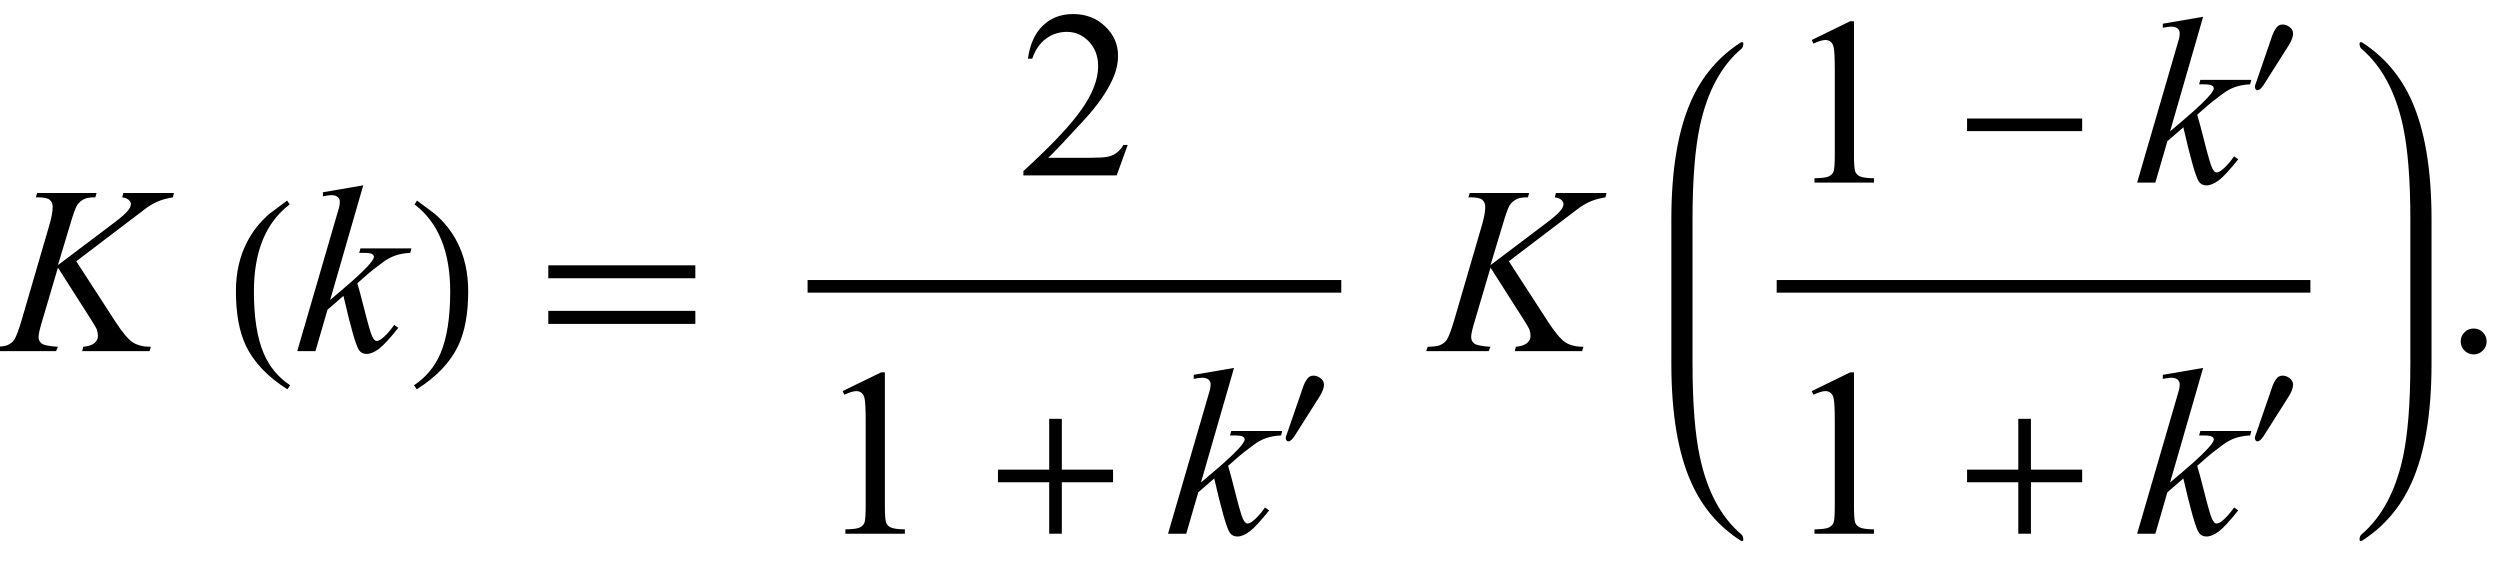 <?xml version="1.0" encoding="UTF-8"?>
<svg xmlns="http://www.w3.org/2000/svg" xmlns:xlink="http://www.w3.org/1999/xlink"  viewBox="0 0 178 40" version="1.1">
<defs>
<g>
<symbol overflow="visible" id="glyph0-0">
<path style="stroke:none;" d="M 2.359 0 L 2.359 -10.625 L 10.859 -10.625 L 10.859 0 Z M 2.625 -0.266 L 10.594 -0.266 L 10.594 -10.359 L 2.625 -10.359 Z M 2.625 -0.266 "/>
</symbol>
<symbol overflow="visible" id="glyph0-1">
<path style="stroke:none;" d="M 5.43 -6.398 L 8.219 -2.094 C 8.715 -1.328 9.129 -0.84 9.453 -0.625 C 9.781 -0.414 10.211 -0.309 10.742 -0.309 L 10.648 0 L 5.852 0 L 5.926 -0.309 C 6.309 -0.348 6.578 -0.438 6.734 -0.582 C 6.895 -0.727 6.973 -0.887 6.973 -1.07 C 6.973 -1.238 6.945 -1.398 6.891 -1.551 C 6.844 -1.664 6.684 -1.934 6.406 -2.367 L 4.125 -5.945 L 3.023 -2.215 C 2.84 -1.617 2.746 -1.219 2.746 -1.012 C 2.746 -0.801 2.824 -0.641 2.98 -0.531 C 3.137 -0.422 3.516 -0.348 4.125 -0.309 L 3.992 0 L -0.457 0 L -0.348 -0.309 C 0.082 -0.32 0.375 -0.355 0.523 -0.422 C 0.746 -0.523 0.906 -0.648 1.012 -0.805 C 1.156 -1.031 1.332 -1.504 1.543 -2.215 L 3.527 -9.016 C 3.676 -9.535 3.75 -9.953 3.75 -10.27 C 3.75 -10.488 3.68 -10.656 3.539 -10.773 C 3.398 -10.891 3.125 -10.949 2.715 -10.949 L 2.547 -10.949 L 2.648 -11.258 L 6.875 -11.258 L 6.789 -10.949 C 6.441 -10.953 6.18 -10.914 6.008 -10.832 C 5.77 -10.715 5.598 -10.566 5.488 -10.383 C 5.375 -10.203 5.211 -9.746 4.996 -9.016 L 4.125 -6.125 L 8.125 -9.141 C 8.656 -9.539 9.008 -9.852 9.172 -10.086 C 9.273 -10.23 9.32 -10.359 9.32 -10.477 C 9.32 -10.574 9.27 -10.672 9.168 -10.766 C 9.066 -10.859 8.91 -10.922 8.699 -10.949 L 8.781 -11.258 L 12.383 -11.258 L 12.309 -10.949 C 11.918 -10.883 11.586 -10.797 11.316 -10.688 C 11.051 -10.578 10.773 -10.43 10.492 -10.242 C 10.41 -10.188 9.871 -9.777 8.875 -9.016 Z M 5.43 -6.398 "/>
</symbol>
<symbol overflow="visible" id="glyph0-2">
<path style="stroke:none;" d="M 4.863 -11.805 L 2.508 -3.645 L 3.453 -4.449 C 4.488 -5.324 5.16 -5.973 5.469 -6.391 C 5.57 -6.531 5.621 -6.637 5.621 -6.707 C 5.621 -6.758 5.602 -6.805 5.57 -6.848 C 5.535 -6.891 5.473 -6.93 5.375 -6.957 C 5.277 -6.984 5.109 -6.996 4.863 -6.996 L 4.574 -6.996 L 4.664 -7.312 L 8.293 -7.312 L 8.211 -6.996 C 7.797 -6.977 7.438 -6.91 7.133 -6.801 C 6.832 -6.695 6.539 -6.535 6.258 -6.324 C 5.699 -5.91 5.332 -5.621 5.156 -5.461 L 4.441 -4.832 C 4.562 -4.434 4.711 -3.875 4.891 -3.164 C 5.188 -1.98 5.391 -1.277 5.496 -1.055 C 5.602 -0.832 5.707 -0.723 5.82 -0.723 C 5.914 -0.723 6.023 -0.77 6.152 -0.863 C 6.438 -1.074 6.746 -1.41 7.07 -1.867 L 7.363 -1.66 C 6.758 -0.902 6.297 -0.402 5.977 -0.16 C 5.656 0.078 5.363 0.199 5.098 0.199 C 4.863 0.199 4.684 0.109 4.559 -0.074 C 4.336 -0.402 3.969 -1.688 3.453 -3.934 L 2.316 -2.945 L 1.461 0 L 0.164 0 L 2.922 -9.473 L 3.156 -10.277 C 3.184 -10.414 3.195 -10.535 3.195 -10.641 C 3.195 -10.773 3.145 -10.887 3.043 -10.973 C 2.941 -11.062 2.793 -11.105 2.598 -11.105 C 2.469 -11.105 2.27 -11.078 1.992 -11.023 L 1.992 -11.312 Z M 4.863 -11.805 "/>
</symbol>
<symbol overflow="visible" id="glyph1-0">
<path style="stroke:none;" d="M 1 0 L 1 -12.797 L 7 -12.797 L 7 0 Z M 2 -1 L 6 -1 L 6 -11.797 L 2 -11.797 Z M 2 -1 "/>
</symbol>
<symbol overflow="visible" id="glyph1-1">
<path style="stroke:none;" d="M 4.656 2.43 L 4.461 2.719 C 3.055 1.828 2.07 0.793 1.508 -0.383 C 1.035 -1.383 0.797 -2.676 0.797 -4.258 C 0.797 -5.582 1.062 -6.754 1.594 -7.773 C 1.984 -8.535 2.52 -9.207 3.195 -9.789 C 3.613 -10.102 4.027 -10.41 4.445 -10.719 L 4.625 -10.445 C 2.926 -9.16 2.078 -7.09 2.078 -4.242 C 2.078 -2.395 2.312 -0.922 2.781 0.172 C 3.184 1.113 3.809 1.867 4.656 2.43 Z M 4.656 2.43 "/>
</symbol>
<symbol overflow="visible" id="glyph1-2">
<path style="stroke:none;" d="M 4.336 -4.258 C 4.336 -2.676 4.098 -1.383 3.625 -0.383 C 3.066 0.793 2.082 1.828 0.672 2.719 L 0.477 2.43 C 1.324 1.867 1.953 1.113 2.359 0.172 C 2.824 -0.922 3.055 -2.395 3.055 -4.242 C 3.055 -7.09 2.207 -9.16 0.516 -10.445 L 0.688 -10.719 C 1.105 -10.41 1.52 -10.102 1.938 -9.789 C 2.621 -9.207 3.156 -8.535 3.547 -7.773 C 4.074 -6.754 4.336 -5.582 4.336 -4.258 Z M 4.336 -4.258 "/>
</symbol>
<symbol overflow="visible" id="glyph1-3">
<path style="stroke:none;" d="M 11.508 -5.188 L 1.039 -5.188 L 1.039 -6.109 L 11.508 -6.109 Z M 11.508 -1.938 L 1.039 -1.938 L 1.039 -2.867 L 11.508 -2.867 Z M 11.508 -1.938 "/>
</symbol>
<symbol overflow="visible" id="glyph1-4">
<path style="stroke:none;" d="M 9.25 -3.664 L 5.602 -3.664 L 5.602 0 L 4.703 0 L 4.703 -3.664 L 1.055 -3.664 L 1.055 -4.562 L 4.703 -4.562 L 4.703 -8.18 L 5.602 -8.18 L 5.602 -4.562 L 9.25 -4.562 Z M 9.25 -3.664 "/>
</symbol>
<symbol overflow="visible" id="glyph1-5">
<path style="stroke:none;" d="M 9.25 -3.664 L 1.055 -3.664 L 1.055 -4.562 L 9.25 -4.562 Z M 9.25 -3.664 "/>
</symbol>
<symbol overflow="visible" id="glyph2-0">
<path style="stroke:none;" d="M 2.359 0 L 2.359 -10.625 L 10.859 -10.625 L 10.859 0 Z M 2.625 -0.266 L 10.594 -0.266 L 10.594 -10.359 L 2.625 -10.359 Z M 2.625 -0.266 "/>
</symbol>
<symbol overflow="visible" id="glyph2-1">
<path style="stroke:none;" d="M 7.793 -2.168 L 7.008 0 L 0.367 0 L 0.367 -0.309 C 2.32 -2.09 3.695 -3.543 4.492 -4.672 C 5.289 -5.801 5.688 -6.836 5.688 -7.77 C 5.688 -8.484 5.469 -9.07 5.031 -9.531 C 4.594 -9.988 4.07 -10.219 3.461 -10.219 C 2.906 -10.219 2.41 -10.055 1.973 -9.734 C 1.531 -9.41 1.207 -8.934 0.996 -8.309 L 0.688 -8.309 C 0.828 -9.332 1.184 -10.117 1.754 -10.668 C 2.328 -11.215 3.043 -11.488 3.902 -11.488 C 4.816 -11.488 5.578 -11.195 6.188 -10.609 C 6.801 -10.023 7.105 -9.328 7.105 -8.531 C 7.105 -7.961 6.973 -7.395 6.707 -6.824 C 6.297 -5.926 5.633 -4.977 4.715 -3.977 C 3.336 -2.473 2.477 -1.562 2.133 -1.254 L 5.07 -1.254 C 5.668 -1.254 6.09 -1.277 6.328 -1.32 C 6.57 -1.363 6.789 -1.453 6.98 -1.59 C 7.176 -1.727 7.344 -1.918 7.488 -2.168 Z M 7.793 -2.168 "/>
</symbol>
<symbol overflow="visible" id="glyph2-2">
<path style="stroke:none;" d="M 1.992 -10.152 L 4.73 -11.488 L 5.004 -11.488 L 5.004 -1.984 C 5.004 -1.352 5.031 -0.961 5.086 -0.805 C 5.137 -0.648 5.246 -0.531 5.414 -0.449 C 5.578 -0.367 5.914 -0.316 6.426 -0.309 L 6.426 0 L 2.191 0 L 2.191 -0.309 C 2.723 -0.32 3.066 -0.363 3.219 -0.445 C 3.375 -0.523 3.484 -0.633 3.543 -0.77 C 3.605 -0.902 3.637 -1.309 3.637 -1.984 L 3.637 -8.059 C 3.637 -8.879 3.609 -9.406 3.555 -9.637 C 3.516 -9.812 3.445 -9.945 3.34 -10.027 C 3.238 -10.109 3.117 -10.152 2.973 -10.152 C 2.766 -10.152 2.48 -10.066 2.117 -9.895 Z M 1.992 -10.152 "/>
</symbol>
<symbol overflow="visible" id="glyph2-3">
<path style="stroke:none;" d="M 2.125 -1.609 C 2.387 -1.609 2.605 -1.52 2.781 -1.34 C 2.957 -1.16 3.047 -0.945 3.047 -0.688 C 3.047 -0.434 2.957 -0.219 2.777 -0.039 C 2.598 0.141 2.379 0.234 2.125 0.234 C 1.871 0.234 1.652 0.141 1.473 -0.039 C 1.293 -0.219 1.203 -0.434 1.203 -0.688 C 1.203 -0.949 1.293 -1.168 1.473 -1.344 C 1.652 -1.523 1.871 -1.609 2.125 -1.609 Z M 2.125 -1.609 "/>
</symbol>
<symbol overflow="visible" id="glyph3-0">
<path style="stroke:none;" d="M 0.688 0 L 0.688 -8.797 L 4.812 -8.797 L 4.812 0 Z M 1.375 -0.688 L 4.125 -0.688 L 4.125 -8.109 L 1.375 -8.109 Z M 1.375 -0.688 "/>
</symbol>
<symbol overflow="visible" id="glyph3-1">
<path style="stroke:none;" d="M 3.266 -4.523 C 3.266 -4.398 3.234 -4.262 3.176 -4.117 C 3.117 -3.973 3.047 -3.832 2.961 -3.695 L 1.156 -0.848 C 1.082 -0.742 1.012 -0.656 0.941 -0.59 C 0.867 -0.527 0.797 -0.492 0.727 -0.492 C 0.668 -0.492 0.625 -0.52 0.594 -0.57 C 0.562 -0.625 0.547 -0.676 0.547 -0.727 C 0.547 -0.781 0.562 -0.844 0.59 -0.922 C 0.617 -1 0.645 -1.066 0.66 -1.113 L 1.805 -4.441 C 1.863 -4.605 1.949 -4.77 2.062 -4.93 C 2.176 -5.09 2.328 -5.172 2.52 -5.172 C 2.695 -5.172 2.863 -5.113 3.023 -4.988 C 3.184 -4.867 3.266 -4.711 3.266 -4.523 Z M 3.266 -4.523 "/>
</symbol>
</g>
</defs>
<g id="surface298833">
<g style="fill:rgb(0%,0%,0%);fill-opacity:1;">
  <use xlink:href="#glyph0-1" x="0" y="25"/>
</g>
<g style="fill:rgb(0%,0%,0%);fill-opacity:1;">
  <use xlink:href="#glyph1-1" x="16" y="25"/>
</g>
<g style="fill:rgb(0%,0%,0%);fill-opacity:1;">
  <use xlink:href="#glyph0-2" x="21" y="25"/>
</g>
<g style="fill:rgb(0%,0%,0%);fill-opacity:1;">
  <use xlink:href="#glyph1-2" x="29" y="25"/>
</g>
<g style="fill:rgb(0%,0%,0%);fill-opacity:1;">
  <use xlink:href="#glyph1-3" x="38" y="25"/>
</g>
<path style="fill:none;stroke-width:0.898;stroke-linecap:square;stroke-linejoin:miter;stroke:rgb(0%,0%,0%);stroke-opacity:1;stroke-miterlimit:10;" d="M 64.949 24.387 L 102.051 24.387 " transform="matrix(1,0,0,1,-7,-4)"/>
<g style="fill:rgb(0%,0%,0%);fill-opacity:1;">
  <use xlink:href="#glyph2-1" x="72.5" y="12.488"/>
</g>
<g style="fill:rgb(0%,0%,0%);fill-opacity:1;">
  <use xlink:href="#glyph2-2" x="58" y="38"/>
</g>
<g style="fill:rgb(0%,0%,0%);fill-opacity:1;">
  <use xlink:href="#glyph1-4" x="70" y="38"/>
</g>
<g style="fill:rgb(0%,0%,0%);fill-opacity:1;">
  <use xlink:href="#glyph0-2" x="83" y="38"/>
</g>
<g style="fill:rgb(0%,0%,0%);fill-opacity:1;">
  <use xlink:href="#glyph3-1" x="91" y="31.917"/>
</g>
<g style="fill:rgb(0%,0%,0%);fill-opacity:1;">
  <use xlink:href="#glyph0-1" x="102" y="25"/>
</g>
<path style=" stroke:none;fill-rule:nonzero;fill:rgb(0%,0%,0%);fill-opacity:1;" d="M 120.508 16.422 L 120.508 15.625 C 120.508 12.809 120.684 10.582 121.039 8.945 C 121.566 6.52 122.543 4.699 123.977 3.484 C 124.074 3.402 124.125 3.27 124.125 3.094 C 124.125 3.031 124.09 3 124.023 3 C 124.004 3 123.973 3.012 123.93 3.031 C 122.371 4.035 121.203 5.41 120.422 7.148 C 119.473 9.262 119 12.09 119 15.625 L 119 25.895 C 119 29.434 119.473 32.258 120.422 34.371 C 121.203 36.117 122.371 37.488 123.93 38.488 C 123.973 38.512 124.004 38.52 124.023 38.52 C 124.09 38.52 124.125 38.488 124.125 38.426 C 124.125 38.25 124.074 38.121 123.977 38.043 C 122.543 36.824 121.566 35.004 121.039 32.574 C 120.684 30.941 120.508 28.715 120.508 25.895 Z M 120.508 16.422 "/>
<path style="fill:none;stroke-width:0.898;stroke-linecap:square;stroke-linejoin:miter;stroke:rgb(0%,0%,0%);stroke-opacity:1;stroke-miterlimit:10;" d="M 133.949 24.387 L 171.051 24.387 " transform="matrix(1,0,0,1,-7,-4)"/>
<g style="fill:rgb(0%,0%,0%);fill-opacity:1;">
  <use xlink:href="#glyph2-2" x="127" y="13"/>
</g>
<g style="fill:rgb(0%,0%,0%);fill-opacity:1;">
  <use xlink:href="#glyph1-5" x="139" y="13"/>
</g>
<g style="fill:rgb(0%,0%,0%);fill-opacity:1;">
  <use xlink:href="#glyph0-2" x="152" y="13"/>
</g>
<g style="fill:rgb(0%,0%,0%);fill-opacity:1;">
  <use xlink:href="#glyph3-1" x="160" y="6.917"/>
</g>
<g style="fill:rgb(0%,0%,0%);fill-opacity:1;">
  <use xlink:href="#glyph2-2" x="127" y="38"/>
</g>
<g style="fill:rgb(0%,0%,0%);fill-opacity:1;">
  <use xlink:href="#glyph1-4" x="139" y="38"/>
</g>
<g style="fill:rgb(0%,0%,0%);fill-opacity:1;">
  <use xlink:href="#glyph0-2" x="152" y="38"/>
</g>
<g style="fill:rgb(0%,0%,0%);fill-opacity:1;">
  <use xlink:href="#glyph3-1" x="160" y="31.917"/>
</g>
<path style=" stroke:none;fill-rule:nonzero;fill:rgb(0%,0%,0%);fill-opacity:1;" d="M 173.125 16.422 L 173.125 15.625 C 173.125 12.09 172.652 9.262 171.703 7.148 C 170.922 5.41 169.754 4.035 168.195 3.031 C 168.152 3.012 168.121 3 168.102 3 C 168.035 3 168 3.035 168 3.109 C 168 3.277 168.051 3.402 168.148 3.484 C 169.574 4.699 170.555 6.52 171.086 8.945 C 171.441 10.59 171.617 12.816 171.617 15.625 L 171.617 25.895 C 171.617 28.703 171.441 30.93 171.086 32.574 C 170.555 35.004 169.574 36.824 168.148 38.043 C 168.051 38.121 168 38.246 168 38.41 C 168 38.484 168.035 38.52 168.102 38.52 C 168.121 38.52 168.152 38.512 168.195 38.488 C 169.754 37.484 170.922 36.113 171.703 34.371 C 172.652 32.258 173.125 29.434 173.125 25.895 Z M 173.125 16.422 "/>
<g style="fill:rgb(0%,0%,0%);fill-opacity:1;">
  <use xlink:href="#glyph2-3" x="174" y="25"/>
</g>
</g>
</svg>
